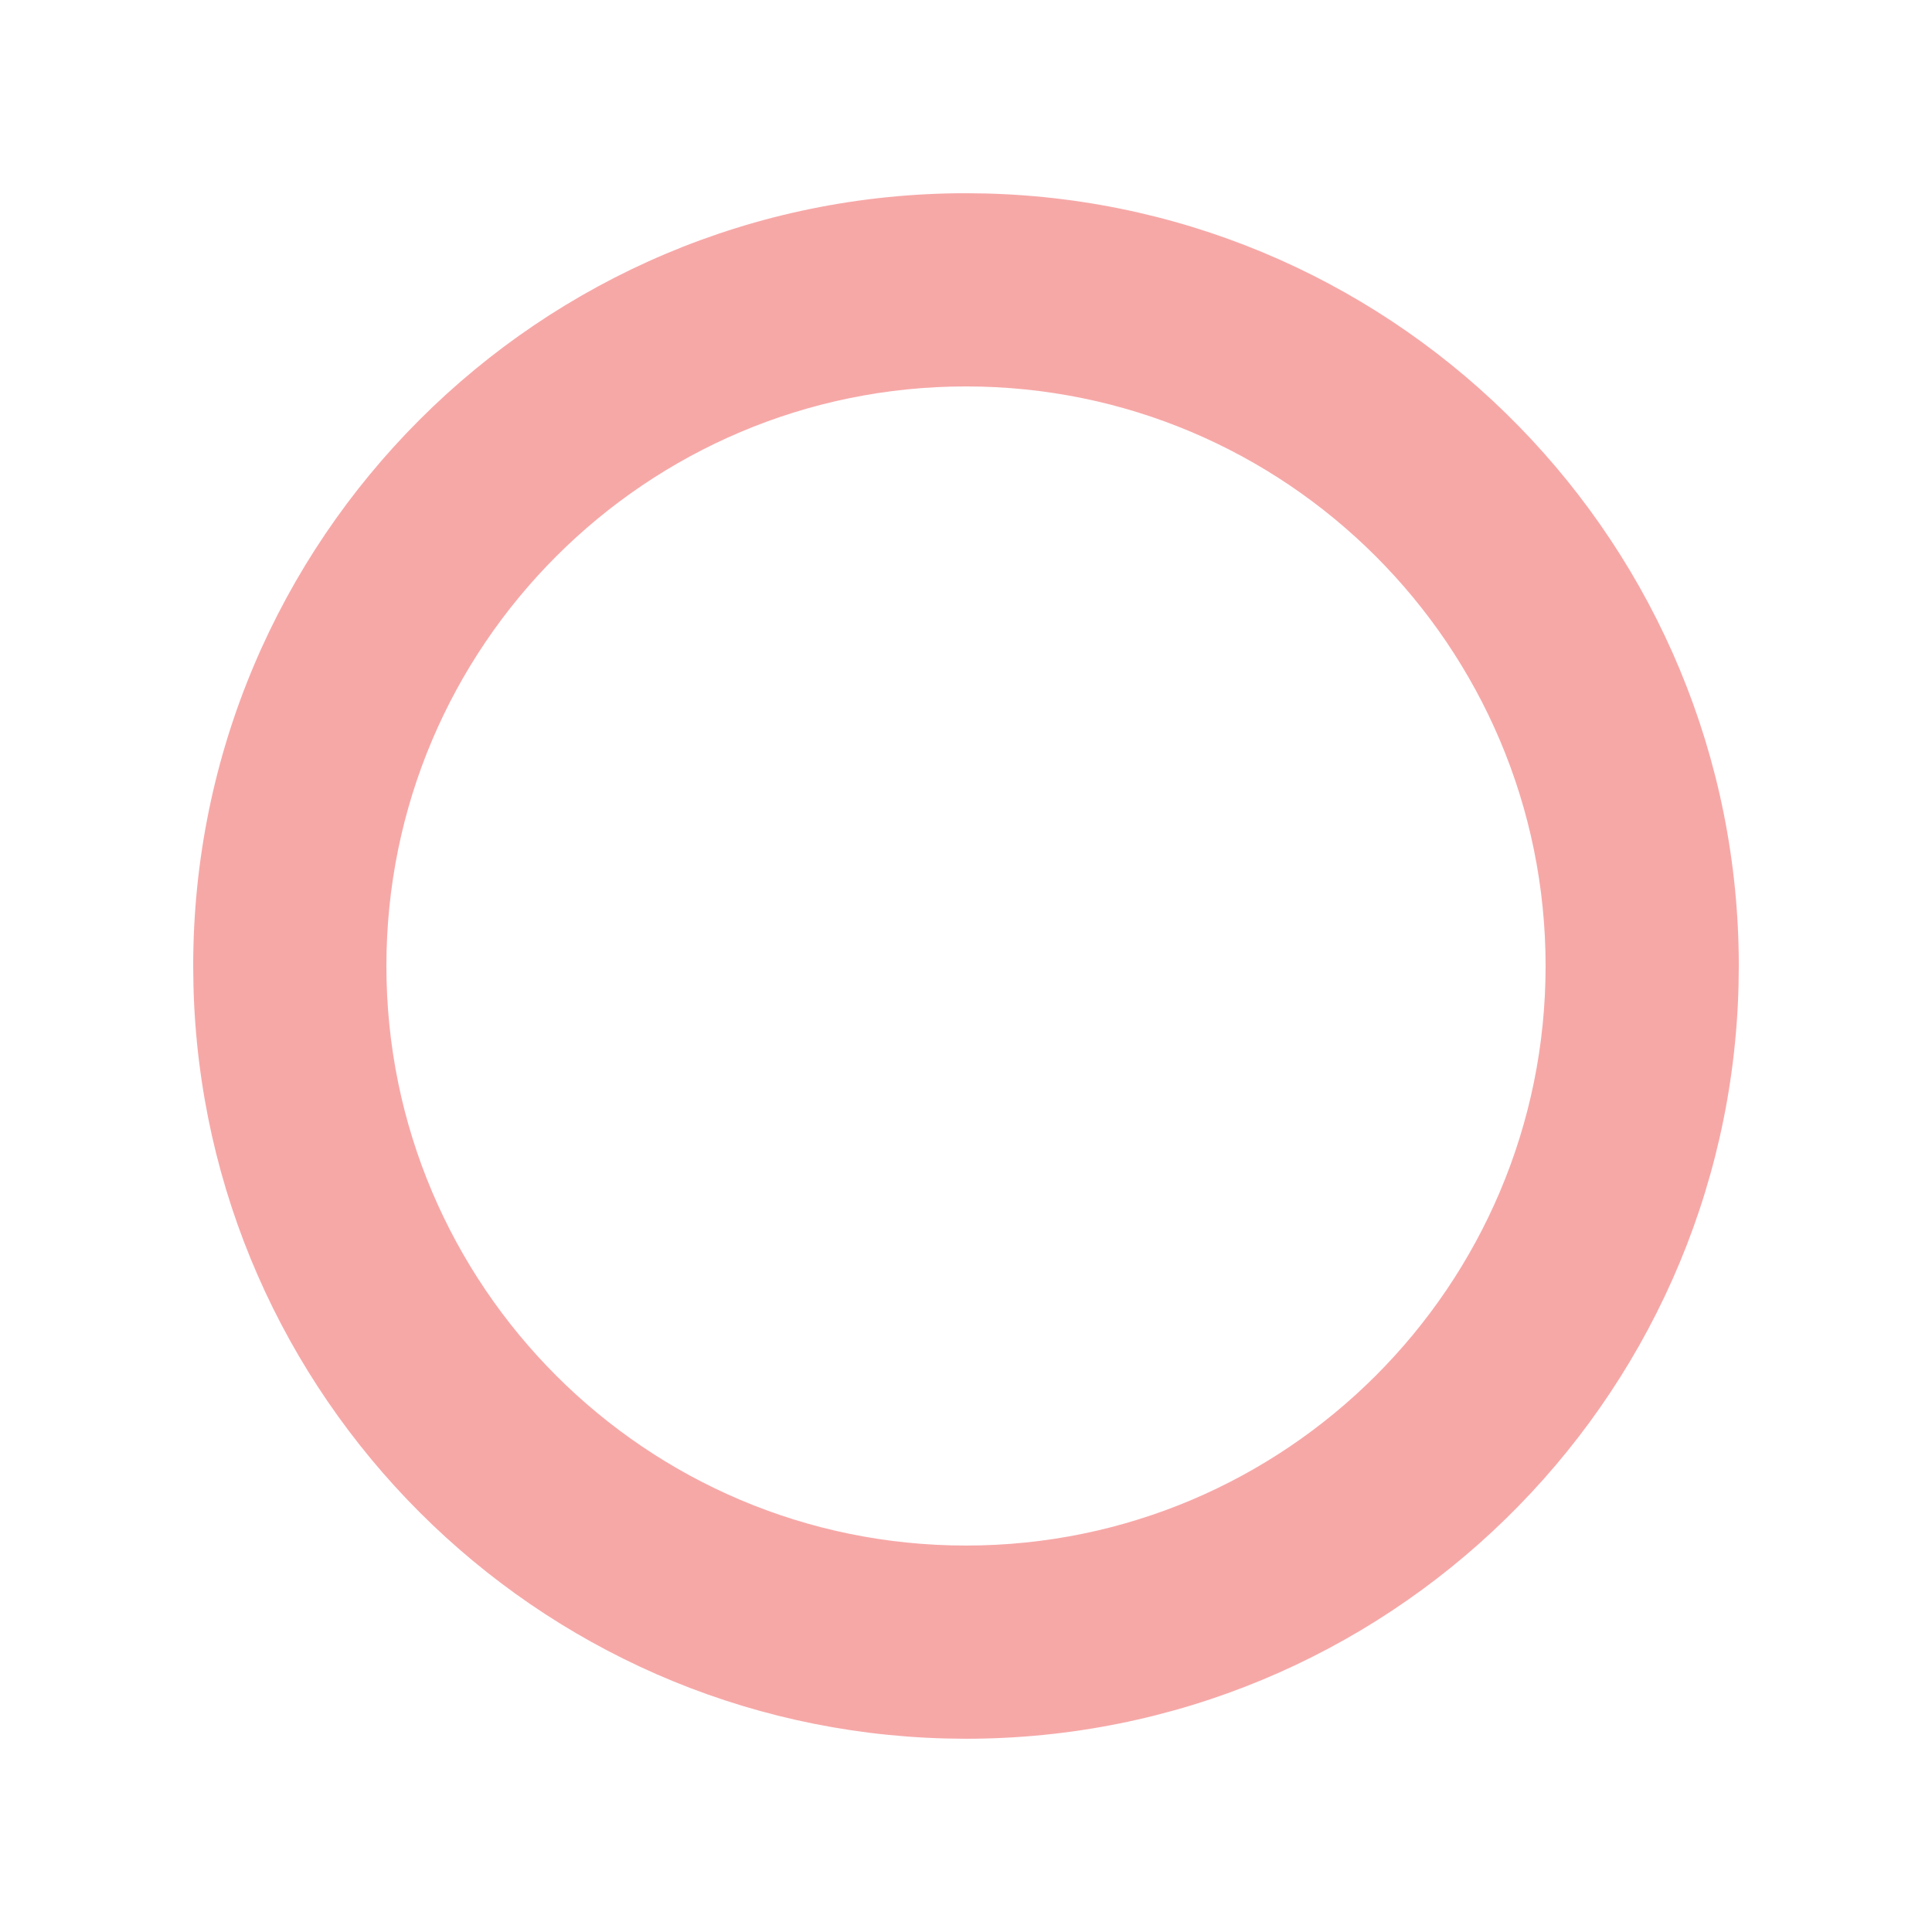 <svg width="80" height="80" viewBox="0 0 80 80" fill="none" xmlns="http://www.w3.org/2000/svg">
<path d="M64 40C64 26.759 53.244 16.001 40 16.001C26.757 16.001 16 26.757 16 40C16 53.243 26.758 63.998 40 63.998V71.998L39.175 71.987C22.17 71.556 8.442 57.832 8.011 40.825L8 40C8 22.338 22.34 8.001 40 8.001L40.825 8.012C58.107 8.45 72 22.616 72 40L71.989 40.825C71.551 58.104 57.384 71.998 40 71.998V63.998C53.242 63.998 64 53.241 64 40Z" fill="#EF5350" fill-opacity="0.5"/>
</svg>
